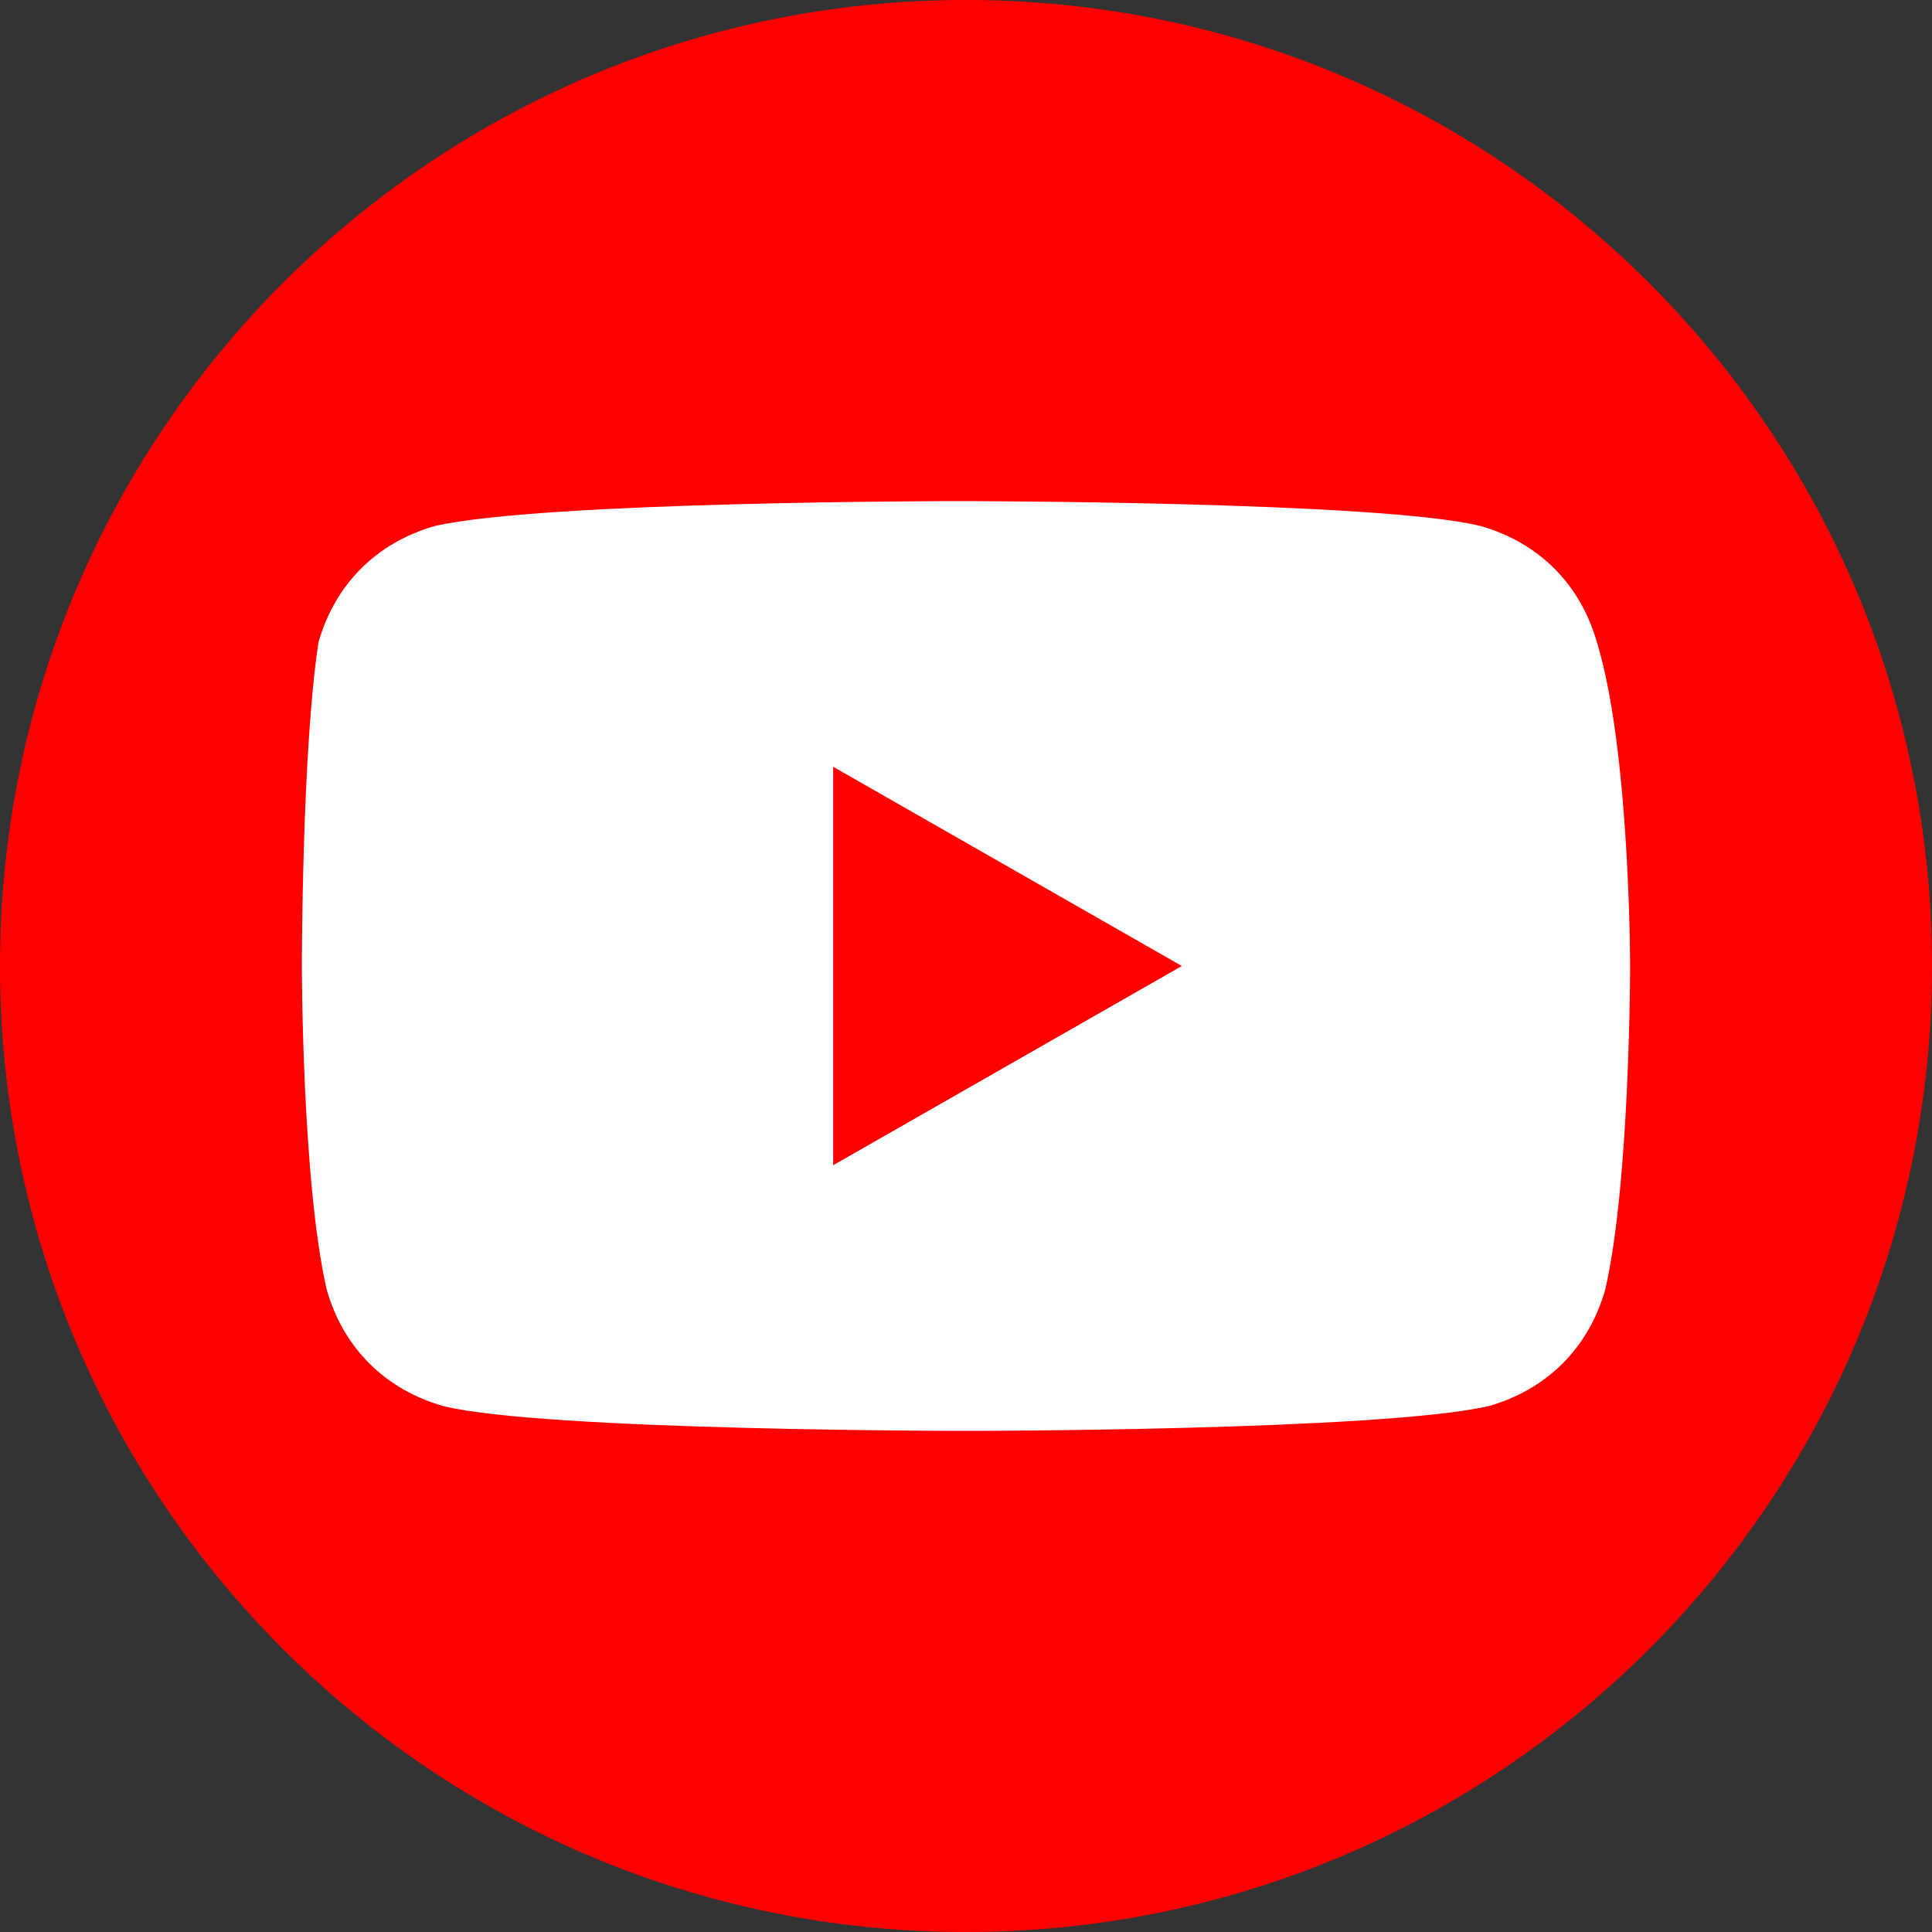 <svg width="32" height="32" viewBox="0 0 32 32" fill="none" xmlns="http://www.w3.org/2000/svg">
<rect x="0" y="0" width="32" height="32" fill="#333333" stroke="none"/>
<path d="M0 16C0 24.837 7.163 32 16 32C24.837 32 32 24.837 32 16C32 7.163 24.837 0 16 0C7.163 0 0 7.163 0 16Z" fill="#FF0000"/>
<path d="M26.45 10.638C26.175 9.675 25.488 8.988 24.525 8.713C22.875 8.3 15.863 8.3 15.863 8.3C15.863 8.3 8.988 8.3 7.2 8.713C6.238 8.988 5.55 9.675 5.275 10.638C5 12.425 5 16 5 16C5 16 5 19.575 5.412 21.363C5.688 22.325 6.375 23.012 7.338 23.288C8.988 23.7 16 23.7 16 23.7C16 23.7 22.875 23.7 24.663 23.288C25.625 23.012 26.312 22.325 26.587 21.363C27 19.575 27 16 27 16C27 16 27 12.425 26.45 10.638ZM13.8 19.3V12.7L19.575 16L13.8 19.3Z" fill="white"/>
</svg>
